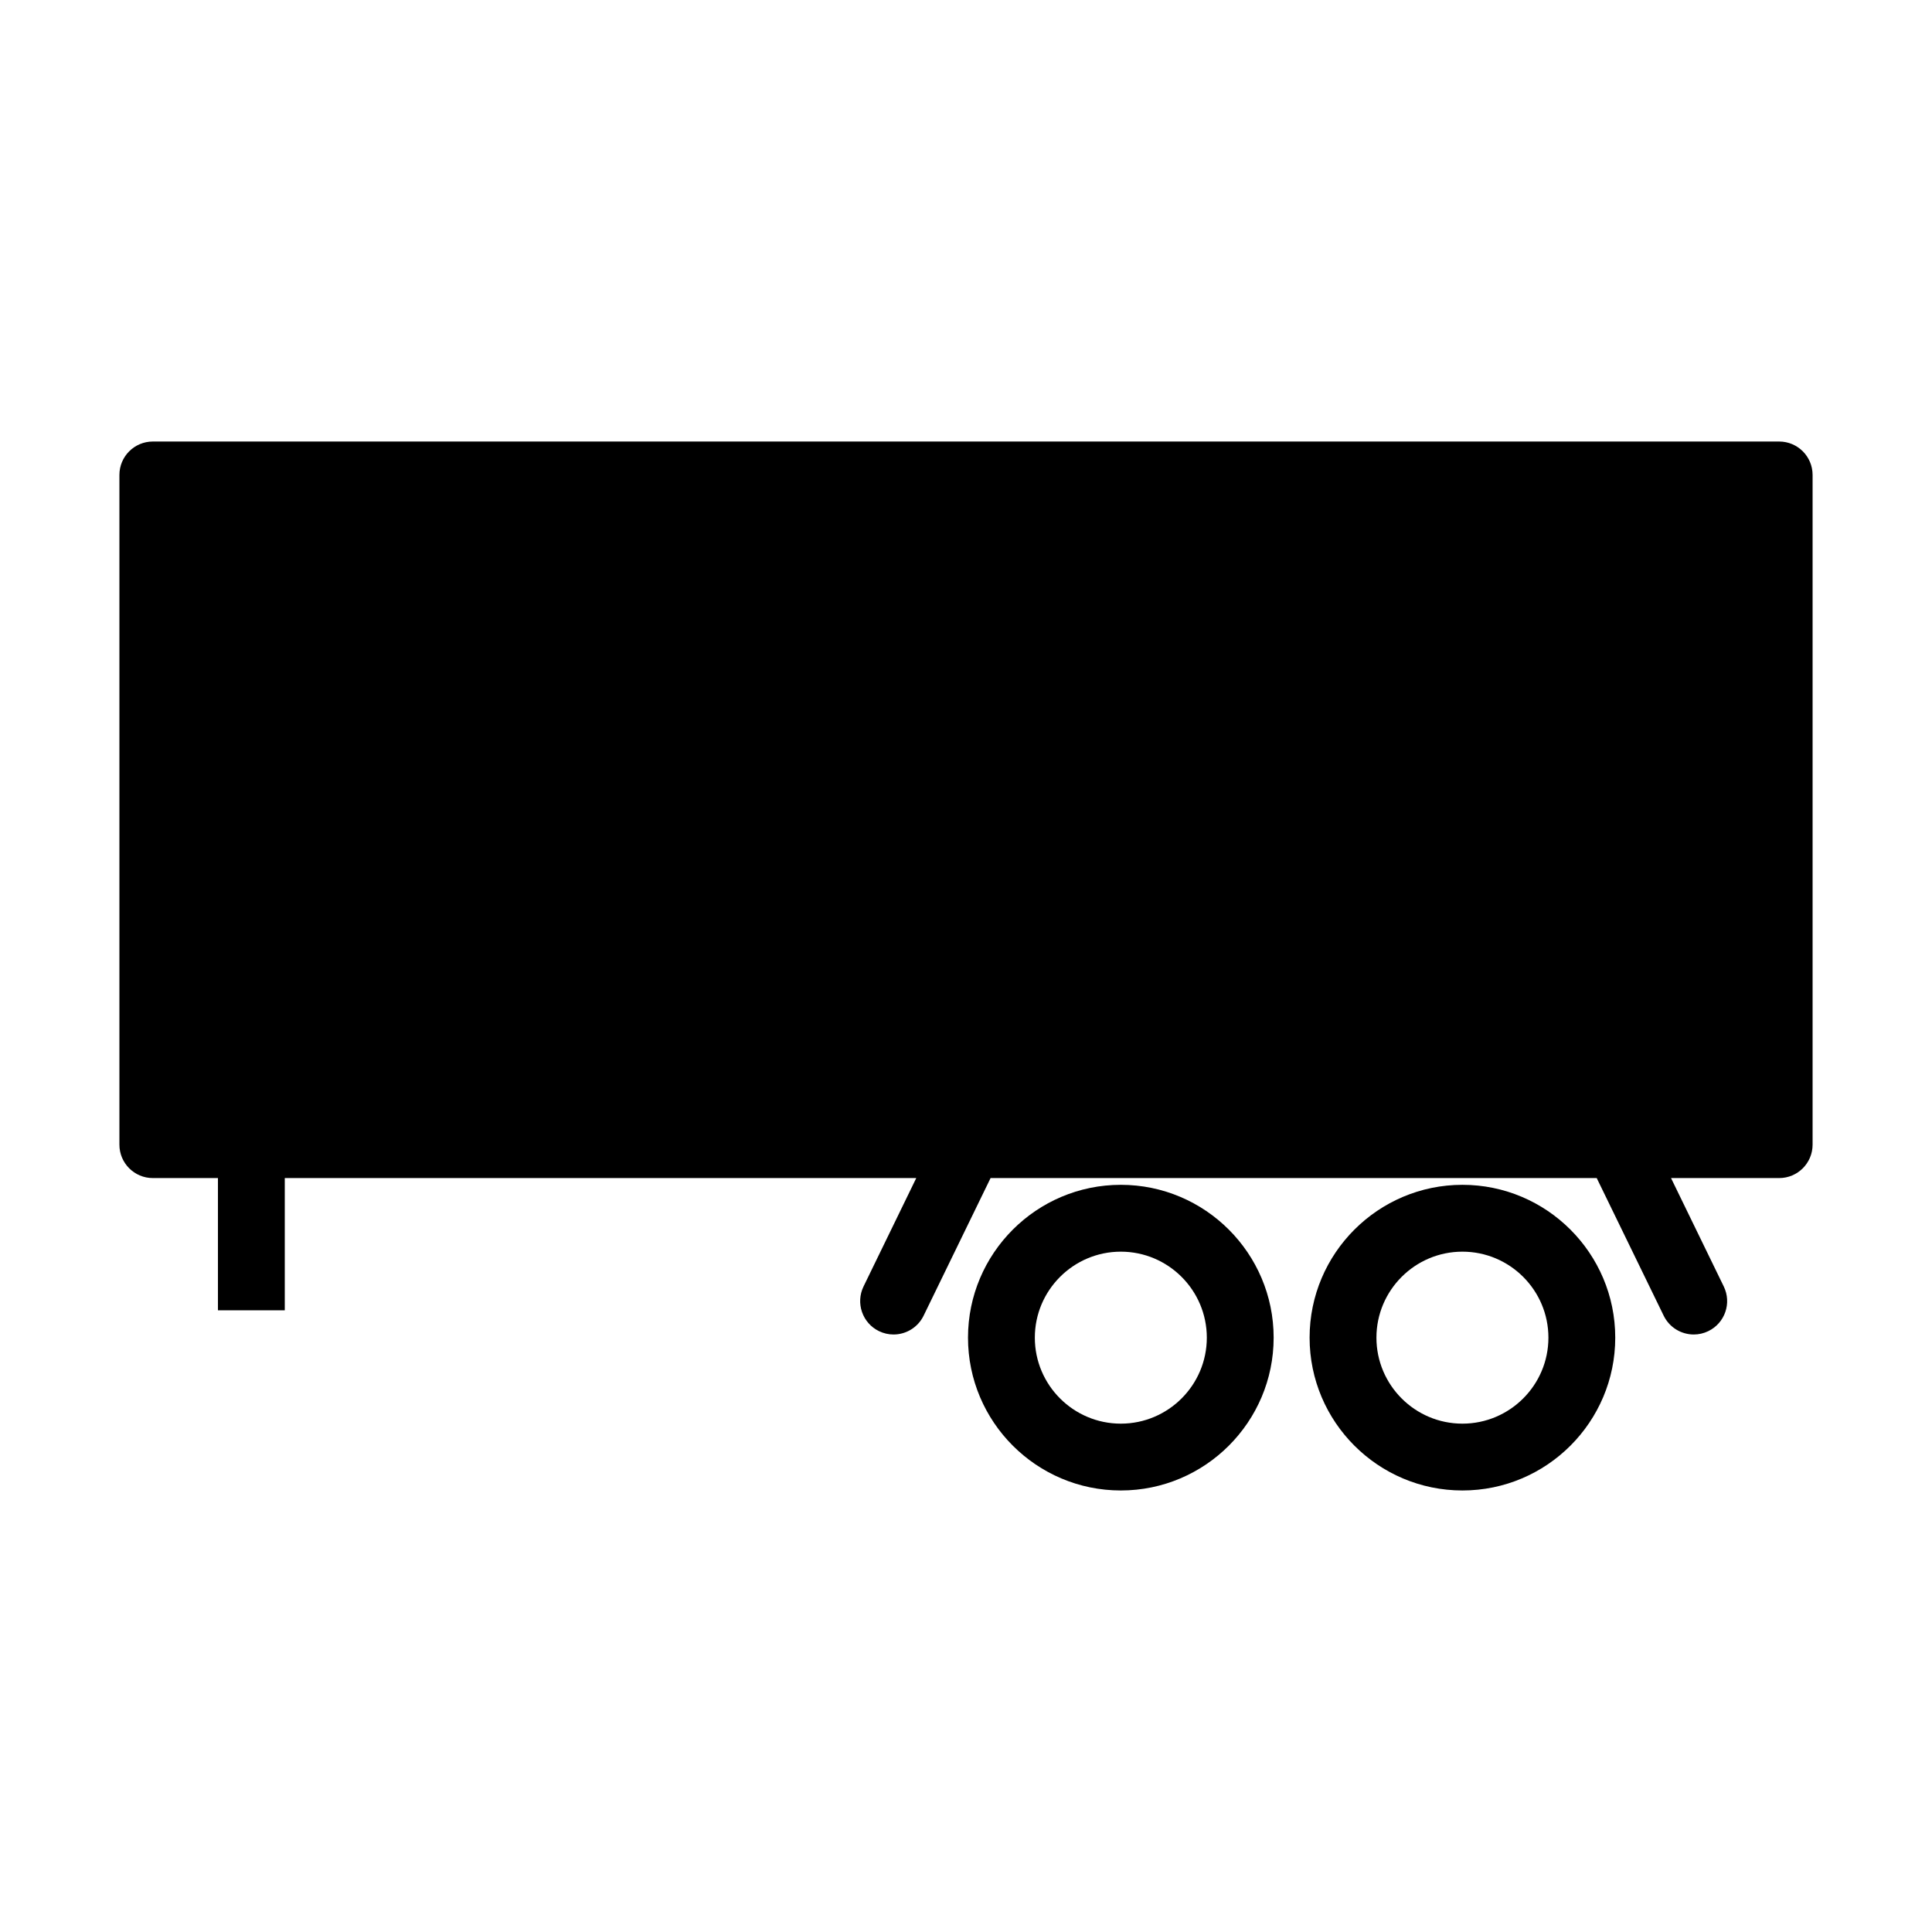<?xml version="1.0" encoding="UTF-8"?>
<!-- Uploaded to: SVG Repo, www.svgrepo.com, Generator: SVG Repo Mixer Tools -->
<svg fill="#000000" width="800px" height="800px" version="1.1" viewBox="144 144 512 512" xmlns="http://www.w3.org/2000/svg">
 <path d="m615.5 261.01h-431c-4.891 0-8.855 3.965-8.855 8.855v177.48c0 4.891 3.965 8.855 8.855 8.855h17.258v35.051h17.711v-35.051h167.35l-13.973 28.723c-2.137 4.398-0.305 9.703 4.082 11.836 1.25 0.609 2.566 0.895 3.867 0.895 3.285 0 6.434-1.832 7.969-4.981l17.75-36.477h160.63l17.75 36.477c1.535 3.148 4.684 4.981 7.969 4.981 1.301 0 2.617-0.285 3.867-0.895 4.398-2.137 6.231-7.438 4.082-11.836l-13.973-28.723h28.66c4.891 0 8.855-3.965 8.855-8.855v-177.48c0-4.891-3.965-8.855-8.855-8.855zm-174.47 196.98c-22.336 0-40.5 18.164-40.5 40.5s18.164 40.5 40.5 40.5c22.336 0 40.5-18.164 40.5-40.5 0-22.332-18.164-40.5-40.5-40.5zm0 63.293c-12.566 0-22.789-10.223-22.789-22.789 0-12.566 10.223-22.789 22.789-22.789 12.566 0 22.789 10.223 22.789 22.789 0 12.566-10.227 22.789-22.789 22.789zm90.527-63.293c-22.336 0-40.5 18.164-40.5 40.5s18.164 40.5 40.5 40.5c22.336 0 40.5-18.164 40.5-40.5 0-22.332-18.164-40.5-40.5-40.5zm0 63.293c-12.566 0-22.789-10.223-22.789-22.789 0-12.566 10.223-22.789 22.789-22.789 12.566 0 22.789 10.223 22.789 22.789 0 12.566-10.223 22.789-22.789 22.789z"/>
</svg>